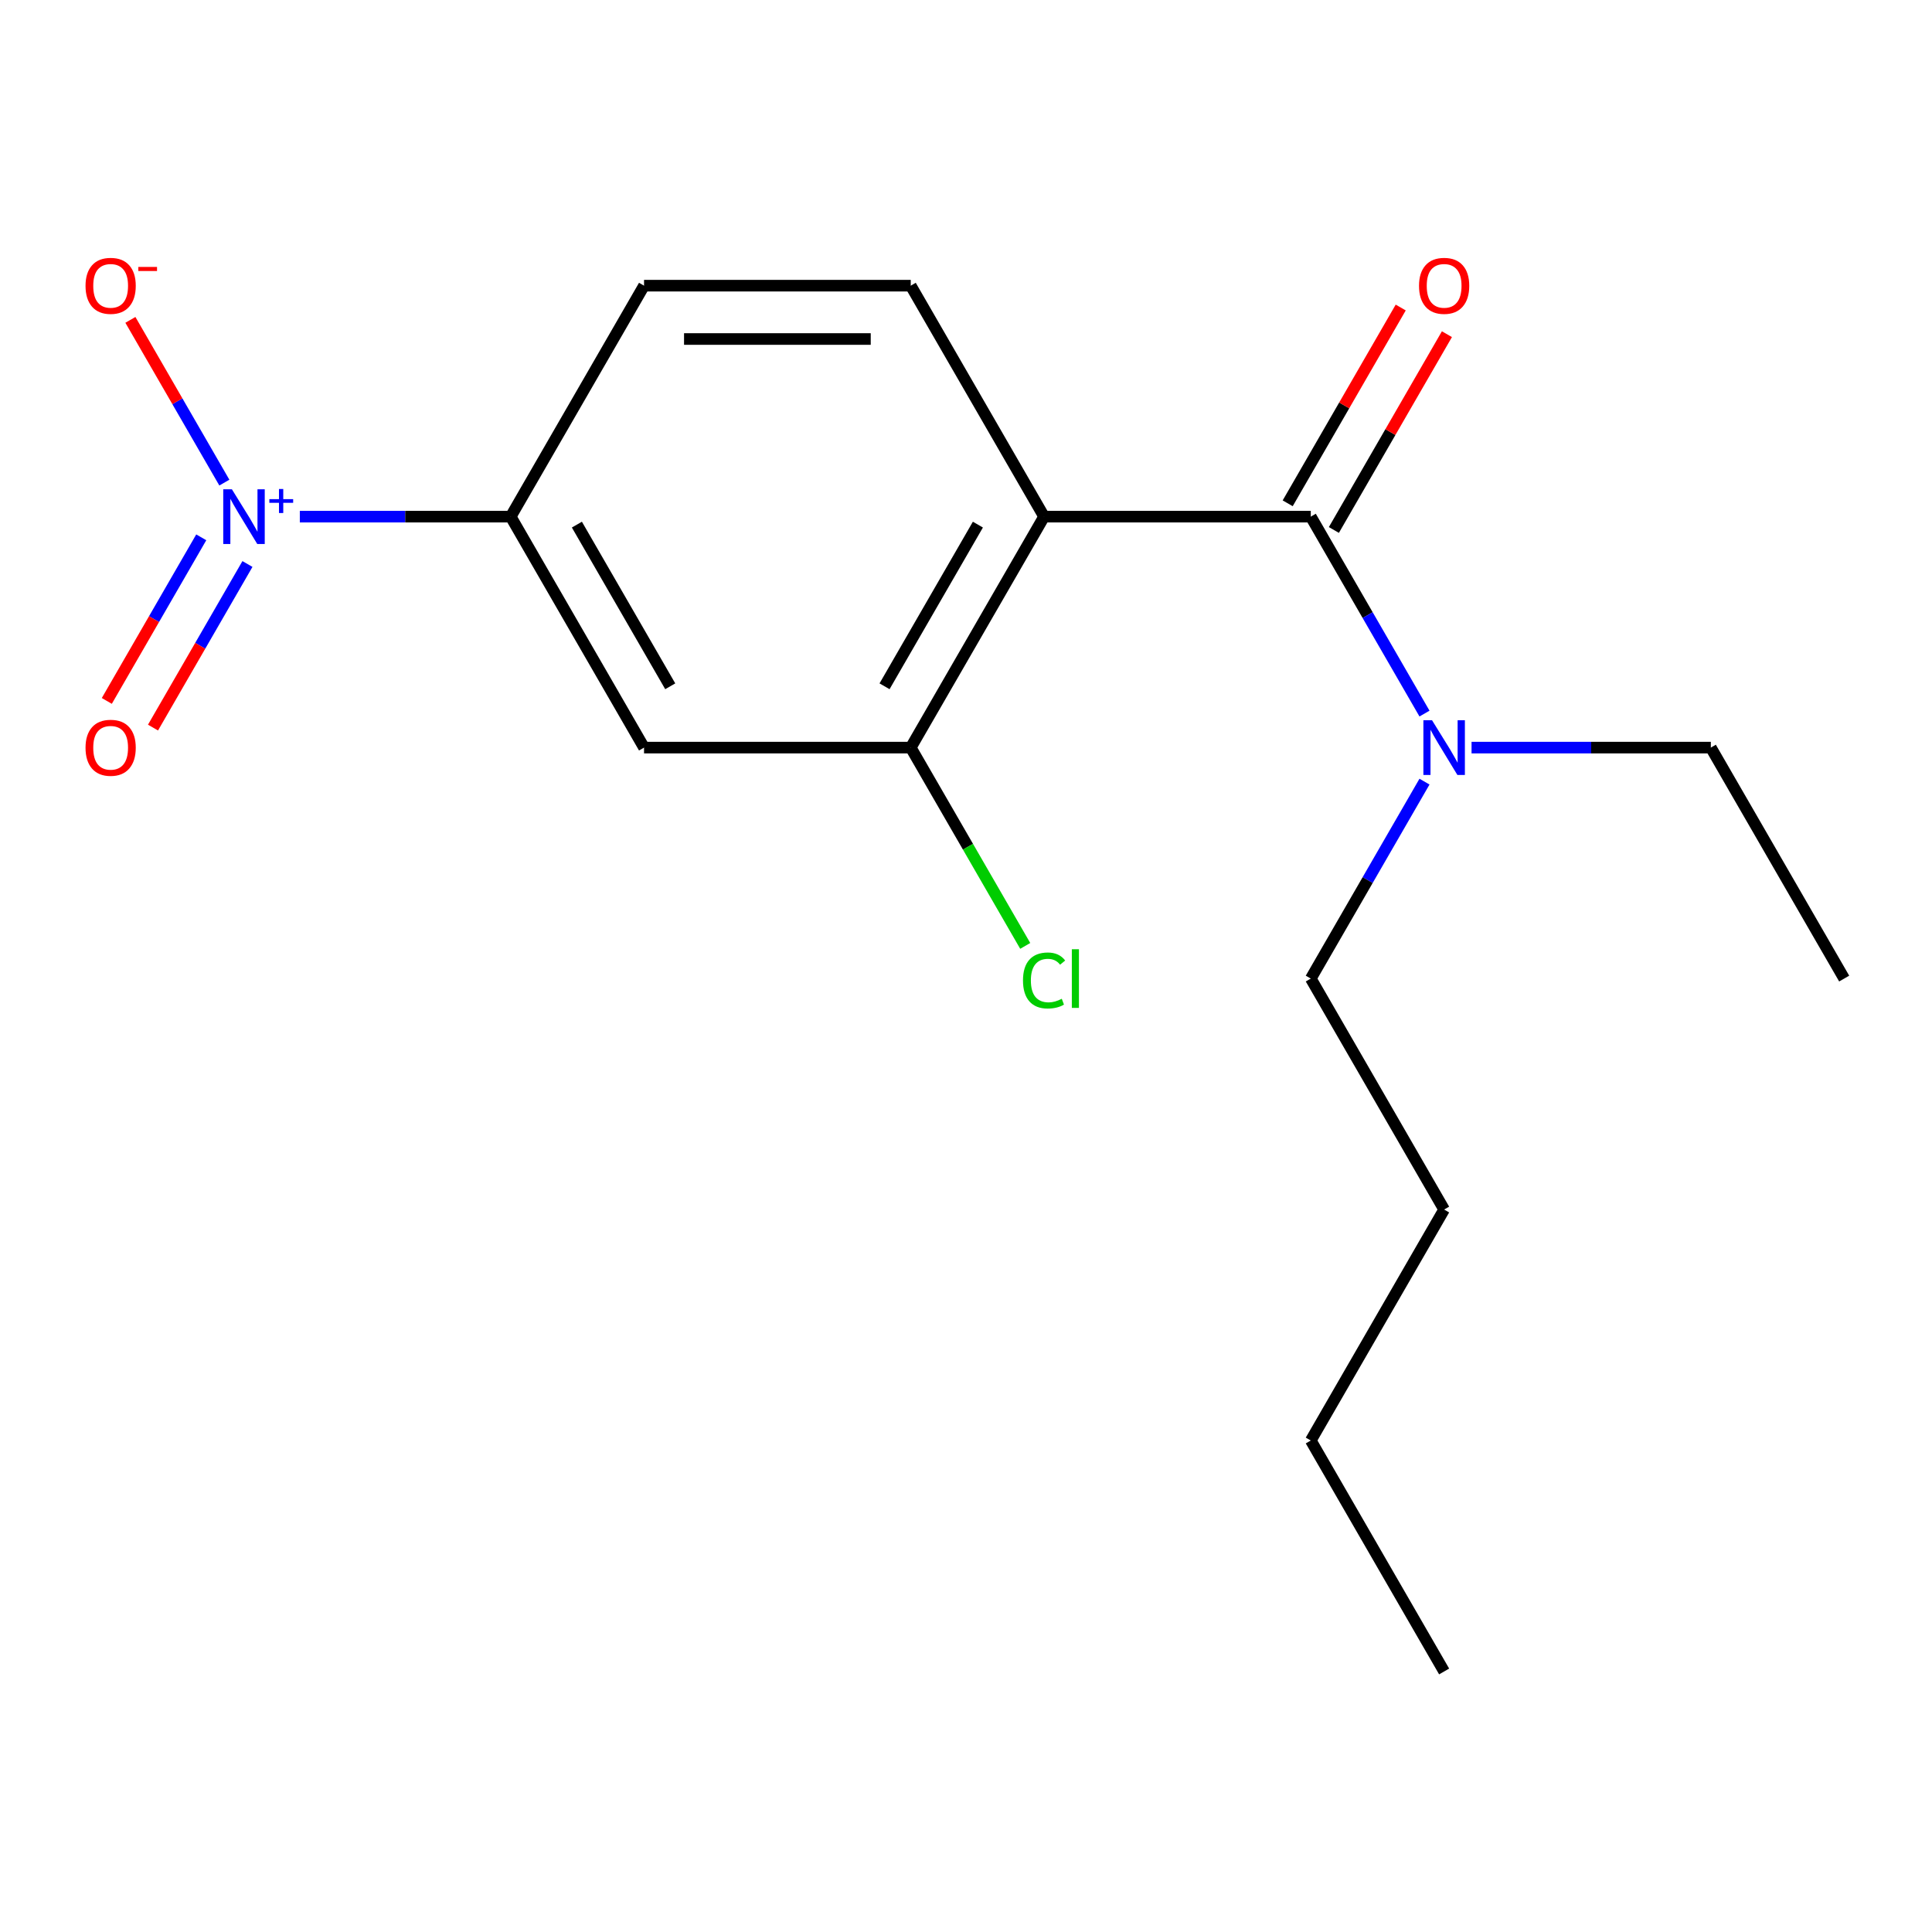 <?xml version='1.0' encoding='iso-8859-1'?>
<svg version='1.1' baseProfile='full'
              xmlns='http://www.w3.org/2000/svg'
                      xmlns:rdkit='http://www.rdkit.org/xml'
                      xmlns:xlink='http://www.w3.org/1999/xlink'
                  xml:space='preserve'
width='1000px' height='1000px' viewBox='0 0 1000 1000'>
<!-- END OF HEADER -->
<rect style='opacity:1.0;fill:#FFFFFF;stroke:none' width='1000' height='1000' x='0' y='0'> </rect>
<path class='bond-1' d='M 540.419,267.412 L 678.461,267.412' style='fill:none;fill-rule:evenodd;stroke:#000000;stroke-width:6px;stroke-linecap:butt;stroke-linejoin:miter;stroke-opacity:1' />
<path class='bond-2' d='M 540.419,267.412 L 471.398,386.96' style='fill:none;fill-rule:evenodd;stroke:#000000;stroke-width:6px;stroke-linecap:butt;stroke-linejoin:miter;stroke-opacity:1' />
<path class='bond-2' d='M 506.156,271.54 L 457.841,355.223' style='fill:none;fill-rule:evenodd;stroke:#000000;stroke-width:6px;stroke-linecap:butt;stroke-linejoin:miter;stroke-opacity:1' />
<path class='bond-5' d='M 540.419,267.412 L 471.398,147.864' style='fill:none;fill-rule:evenodd;stroke:#000000;stroke-width:6px;stroke-linecap:butt;stroke-linejoin:miter;stroke-opacity:1' />
<path class='bond-0' d='M 155.188,267.412 L 209.761,267.412' style='fill:none;fill-rule:evenodd;stroke:#0000FF;stroke-width:6px;stroke-linecap:butt;stroke-linejoin:miter;stroke-opacity:1' />
<path class='bond-0' d='M 209.761,267.412 L 264.334,267.412' style='fill:none;fill-rule:evenodd;stroke:#000000;stroke-width:6px;stroke-linecap:butt;stroke-linejoin:miter;stroke-opacity:1' />
<path class='bond-7' d='M 116.124,249.801 L 91.808,207.684' style='fill:none;fill-rule:evenodd;stroke:#0000FF;stroke-width:6px;stroke-linecap:butt;stroke-linejoin:miter;stroke-opacity:1' />
<path class='bond-7' d='M 91.808,207.684 L 67.491,165.566' style='fill:none;fill-rule:evenodd;stroke:#FF0000;stroke-width:6px;stroke-linecap:butt;stroke-linejoin:miter;stroke-opacity:1' />
<path class='bond-8' d='M 104.169,278.121 L 79.726,320.458' style='fill:none;fill-rule:evenodd;stroke:#0000FF;stroke-width:6px;stroke-linecap:butt;stroke-linejoin:miter;stroke-opacity:1' />
<path class='bond-8' d='M 79.726,320.458 L 55.283,362.795' style='fill:none;fill-rule:evenodd;stroke:#FF0000;stroke-width:6px;stroke-linecap:butt;stroke-linejoin:miter;stroke-opacity:1' />
<path class='bond-8' d='M 128.079,291.925 L 103.636,334.262' style='fill:none;fill-rule:evenodd;stroke:#0000FF;stroke-width:6px;stroke-linecap:butt;stroke-linejoin:miter;stroke-opacity:1' />
<path class='bond-8' d='M 103.636,334.262 L 79.192,376.599' style='fill:none;fill-rule:evenodd;stroke:#FF0000;stroke-width:6px;stroke-linecap:butt;stroke-linejoin:miter;stroke-opacity:1' />
<path class='bond-6' d='M 678.461,267.412 L 707.888,318.38' style='fill:none;fill-rule:evenodd;stroke:#000000;stroke-width:6px;stroke-linecap:butt;stroke-linejoin:miter;stroke-opacity:1' />
<path class='bond-6' d='M 707.888,318.38 L 737.314,369.349' style='fill:none;fill-rule:evenodd;stroke:#0000FF;stroke-width:6px;stroke-linecap:butt;stroke-linejoin:miter;stroke-opacity:1' />
<path class='bond-9' d='M 690.416,274.314 L 719.669,223.645' style='fill:none;fill-rule:evenodd;stroke:#000000;stroke-width:6px;stroke-linecap:butt;stroke-linejoin:miter;stroke-opacity:1' />
<path class='bond-9' d='M 719.669,223.645 L 748.923,172.977' style='fill:none;fill-rule:evenodd;stroke:#FF0000;stroke-width:6px;stroke-linecap:butt;stroke-linejoin:miter;stroke-opacity:1' />
<path class='bond-9' d='M 666.506,260.51 L 695.76,209.841' style='fill:none;fill-rule:evenodd;stroke:#000000;stroke-width:6px;stroke-linecap:butt;stroke-linejoin:miter;stroke-opacity:1' />
<path class='bond-9' d='M 695.76,209.841 L 725.013,159.173' style='fill:none;fill-rule:evenodd;stroke:#FF0000;stroke-width:6px;stroke-linecap:butt;stroke-linejoin:miter;stroke-opacity:1' />
<path class='bond-4' d='M 471.398,386.96 L 333.355,386.96' style='fill:none;fill-rule:evenodd;stroke:#000000;stroke-width:6px;stroke-linecap:butt;stroke-linejoin:miter;stroke-opacity:1' />
<path class='bond-11' d='M 471.398,386.96 L 501.026,438.278' style='fill:none;fill-rule:evenodd;stroke:#000000;stroke-width:6px;stroke-linecap:butt;stroke-linejoin:miter;stroke-opacity:1' />
<path class='bond-11' d='M 501.026,438.278 L 530.655,489.597' style='fill:none;fill-rule:evenodd;stroke:#00CC00;stroke-width:6px;stroke-linecap:butt;stroke-linejoin:miter;stroke-opacity:1' />
<path class='bond-3' d='M 264.334,267.412 L 333.355,147.864' style='fill:none;fill-rule:evenodd;stroke:#000000;stroke-width:6px;stroke-linecap:butt;stroke-linejoin:miter;stroke-opacity:1' />
<path class='bond-18' d='M 264.334,267.412 L 333.355,386.96' style='fill:none;fill-rule:evenodd;stroke:#000000;stroke-width:6px;stroke-linecap:butt;stroke-linejoin:miter;stroke-opacity:1' />
<path class='bond-18' d='M 298.597,271.54 L 346.912,355.223' style='fill:none;fill-rule:evenodd;stroke:#000000;stroke-width:6px;stroke-linecap:butt;stroke-linejoin:miter;stroke-opacity:1' />
<path class='bond-10' d='M 471.398,147.864 L 333.355,147.864' style='fill:none;fill-rule:evenodd;stroke:#000000;stroke-width:6px;stroke-linecap:butt;stroke-linejoin:miter;stroke-opacity:1' />
<path class='bond-10' d='M 450.691,175.472 L 354.062,175.472' style='fill:none;fill-rule:evenodd;stroke:#000000;stroke-width:6px;stroke-linecap:butt;stroke-linejoin:miter;stroke-opacity:1' />
<path class='bond-12' d='M 761.673,386.96 L 823.599,386.96' style='fill:none;fill-rule:evenodd;stroke:#0000FF;stroke-width:6px;stroke-linecap:butt;stroke-linejoin:miter;stroke-opacity:1' />
<path class='bond-12' d='M 823.599,386.96 L 885.524,386.96' style='fill:none;fill-rule:evenodd;stroke:#000000;stroke-width:6px;stroke-linecap:butt;stroke-linejoin:miter;stroke-opacity:1' />
<path class='bond-13' d='M 737.314,404.571 L 707.888,455.539' style='fill:none;fill-rule:evenodd;stroke:#0000FF;stroke-width:6px;stroke-linecap:butt;stroke-linejoin:miter;stroke-opacity:1' />
<path class='bond-13' d='M 707.888,455.539 L 678.461,506.508' style='fill:none;fill-rule:evenodd;stroke:#000000;stroke-width:6px;stroke-linecap:butt;stroke-linejoin:miter;stroke-opacity:1' />
<path class='bond-16' d='M 885.524,386.96 L 954.545,506.508' style='fill:none;fill-rule:evenodd;stroke:#000000;stroke-width:6px;stroke-linecap:butt;stroke-linejoin:miter;stroke-opacity:1' />
<path class='bond-14' d='M 678.461,506.508 L 747.482,626.056' style='fill:none;fill-rule:evenodd;stroke:#000000;stroke-width:6px;stroke-linecap:butt;stroke-linejoin:miter;stroke-opacity:1' />
<path class='bond-15' d='M 747.482,626.056 L 678.461,745.604' style='fill:none;fill-rule:evenodd;stroke:#000000;stroke-width:6px;stroke-linecap:butt;stroke-linejoin:miter;stroke-opacity:1' />
<path class='bond-17' d='M 678.461,745.604 L 747.482,865.152' style='fill:none;fill-rule:evenodd;stroke:#000000;stroke-width:6px;stroke-linecap:butt;stroke-linejoin:miter;stroke-opacity:1' />
<path  class='atom-1' d='M 120.032 253.252
L 129.312 268.252
Q 130.232 269.732, 131.712 272.412
Q 133.192 275.092, 133.272 275.252
L 133.272 253.252
L 137.032 253.252
L 137.032 281.572
L 133.152 281.572
L 123.192 265.172
Q 122.032 263.252, 120.792 261.052
Q 119.592 258.852, 119.232 258.172
L 119.232 281.572
L 115.552 281.572
L 115.552 253.252
L 120.032 253.252
' fill='#0000FF'/>
<path  class='atom-1' d='M 139.408 258.357
L 144.397 258.357
L 144.397 253.103
L 146.615 253.103
L 146.615 258.357
L 151.737 258.357
L 151.737 260.257
L 146.615 260.257
L 146.615 265.537
L 144.397 265.537
L 144.397 260.257
L 139.408 260.257
L 139.408 258.357
' fill='#0000FF'/>
<path  class='atom-7' d='M 741.222 372.8
L 750.502 387.8
Q 751.422 389.28, 752.902 391.96
Q 754.382 394.64, 754.462 394.8
L 754.462 372.8
L 758.222 372.8
L 758.222 401.12
L 754.342 401.12
L 744.382 384.72
Q 743.222 382.8, 741.982 380.6
Q 740.782 378.4, 740.422 377.72
L 740.422 401.12
L 736.742 401.12
L 736.742 372.8
L 741.222 372.8
' fill='#0000FF'/>
<path  class='atom-8' d='M 44.271 147.944
Q 44.271 141.144, 47.631 137.344
Q 50.991 133.544, 57.271 133.544
Q 63.551 133.544, 66.911 137.344
Q 70.271 141.144, 70.271 147.944
Q 70.271 154.824, 66.871 158.744
Q 63.471 162.624, 57.271 162.624
Q 51.031 162.624, 47.631 158.744
Q 44.271 154.864, 44.271 147.944
M 57.271 159.424
Q 61.591 159.424, 63.911 156.544
Q 66.271 153.624, 66.271 147.944
Q 66.271 142.384, 63.911 139.584
Q 61.591 136.744, 57.271 136.744
Q 52.951 136.744, 50.591 139.544
Q 48.271 142.344, 48.271 147.944
Q 48.271 153.664, 50.591 156.544
Q 52.951 159.424, 57.271 159.424
' fill='#FF0000'/>
<path  class='atom-8' d='M 71.591 138.166
L 81.28 138.166
L 81.28 140.278
L 71.591 140.278
L 71.591 138.166
' fill='#FF0000'/>
<path  class='atom-9' d='M 44.271 387.04
Q 44.271 380.24, 47.631 376.44
Q 50.991 372.64, 57.271 372.64
Q 63.551 372.64, 66.911 376.44
Q 70.271 380.24, 70.271 387.04
Q 70.271 393.92, 66.871 397.84
Q 63.471 401.72, 57.271 401.72
Q 51.031 401.72, 47.631 397.84
Q 44.271 393.96, 44.271 387.04
M 57.271 398.52
Q 61.591 398.52, 63.911 395.64
Q 66.271 392.72, 66.271 387.04
Q 66.271 381.48, 63.911 378.68
Q 61.591 375.84, 57.271 375.84
Q 52.951 375.84, 50.591 378.64
Q 48.271 381.44, 48.271 387.04
Q 48.271 392.76, 50.591 395.64
Q 52.951 398.52, 57.271 398.52
' fill='#FF0000'/>
<path  class='atom-10' d='M 734.482 147.944
Q 734.482 141.144, 737.842 137.344
Q 741.202 133.544, 747.482 133.544
Q 753.762 133.544, 757.122 137.344
Q 760.482 141.144, 760.482 147.944
Q 760.482 154.824, 757.082 158.744
Q 753.682 162.624, 747.482 162.624
Q 741.242 162.624, 737.842 158.744
Q 734.482 154.864, 734.482 147.944
M 747.482 159.424
Q 751.802 159.424, 754.122 156.544
Q 756.482 153.624, 756.482 147.944
Q 756.482 142.384, 754.122 139.584
Q 751.802 136.744, 747.482 136.744
Q 743.162 136.744, 740.802 139.544
Q 738.482 142.344, 738.482 147.944
Q 738.482 153.664, 740.802 156.544
Q 743.162 159.424, 747.482 159.424
' fill='#FF0000'/>
<path  class='atom-12' d='M 529.499 507.488
Q 529.499 500.448, 532.779 496.768
Q 536.099 493.048, 542.379 493.048
Q 548.219 493.048, 551.339 497.168
L 548.699 499.328
Q 546.419 496.328, 542.379 496.328
Q 538.099 496.328, 535.819 499.208
Q 533.579 502.048, 533.579 507.488
Q 533.579 513.088, 535.899 515.968
Q 538.259 518.848, 542.819 518.848
Q 545.939 518.848, 549.579 516.968
L 550.699 519.968
Q 549.219 520.928, 546.979 521.488
Q 544.739 522.048, 542.259 522.048
Q 536.099 522.048, 532.779 518.288
Q 529.499 514.528, 529.499 507.488
' fill='#00CC00'/>
<path  class='atom-12' d='M 554.779 491.328
L 558.459 491.328
L 558.459 521.688
L 554.779 521.688
L 554.779 491.328
' fill='#00CC00'/>
</svg>

